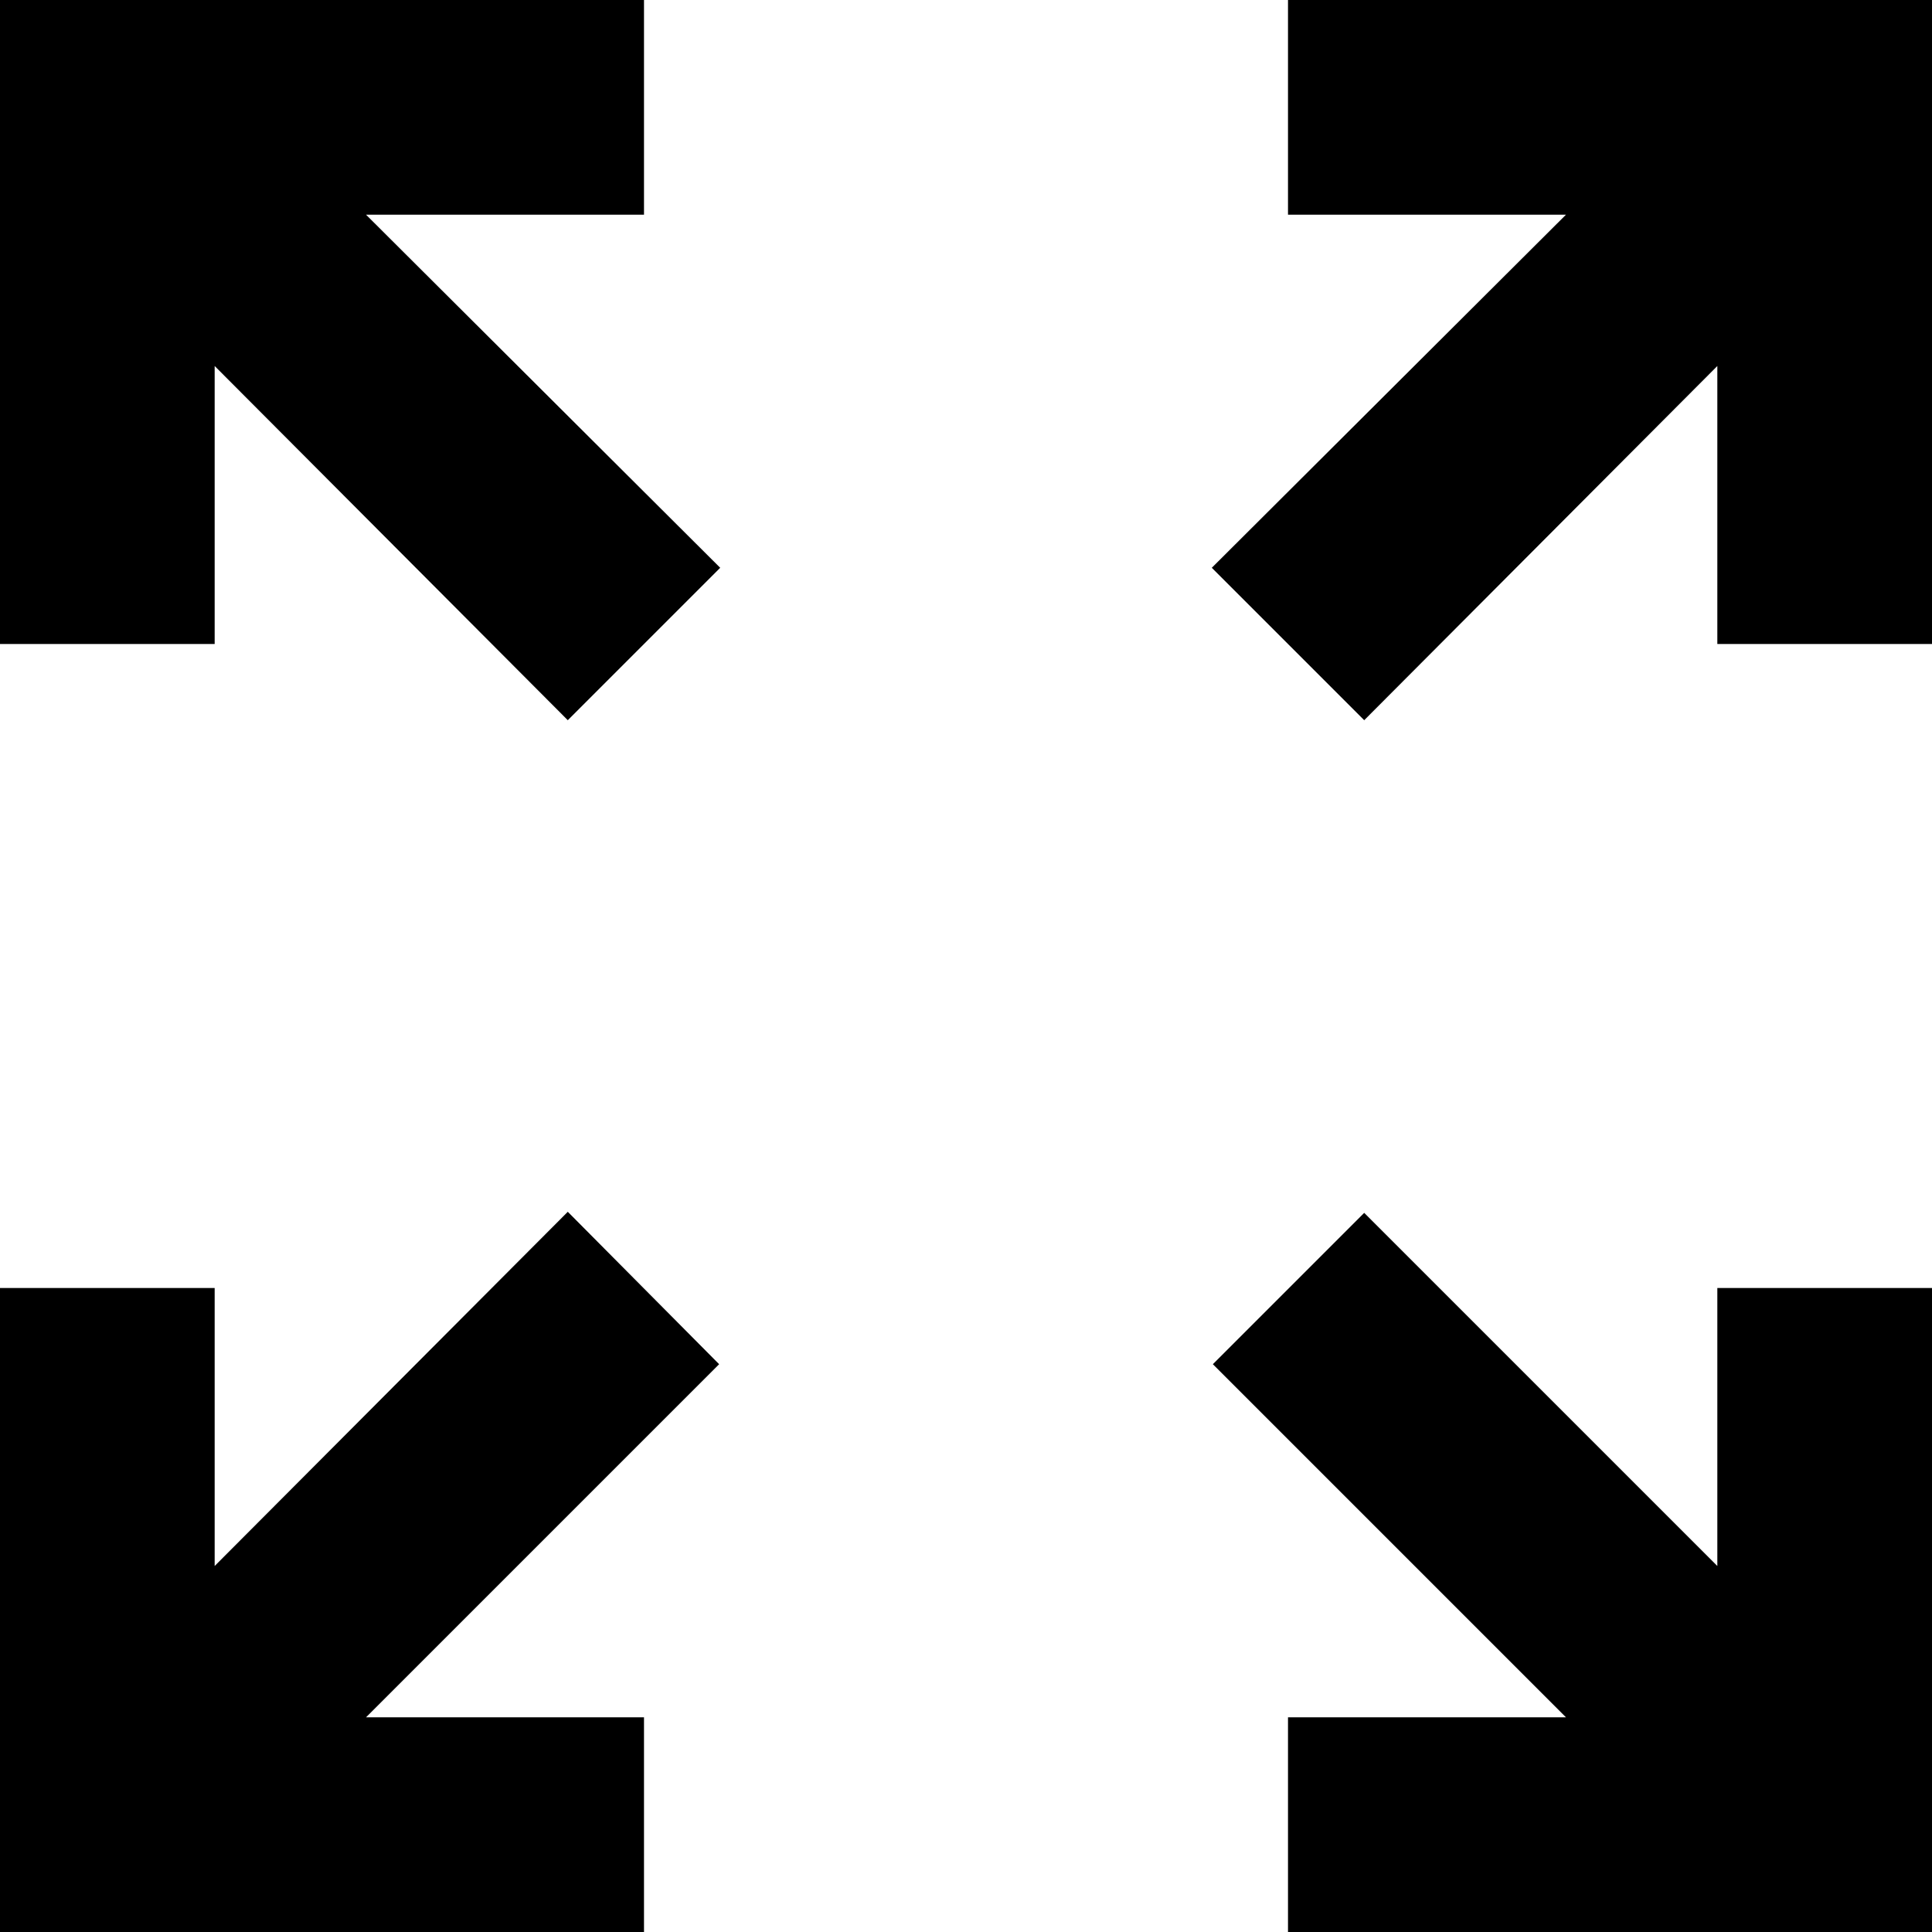<svg width="18" height="18" viewBox="0 0 18 18" fill="none" xmlns="http://www.w3.org/2000/svg">
<path d="M18 0V6H16V3.41L12.71 6.71L11.29 5.29L14.59 2H12V0H18ZM0 0V6H2V3.41L5.29 6.71L6.71 5.29L3.41 2H6V0H0ZM18 18V12H16V14.59L12.71 11.3L11.3 12.71L14.59 16H12V18H18ZM6 18V16H3.41L6.7 12.71L5.29 11.29L2 14.59V12H0V18H6Z" fill="black"/>
</svg>
